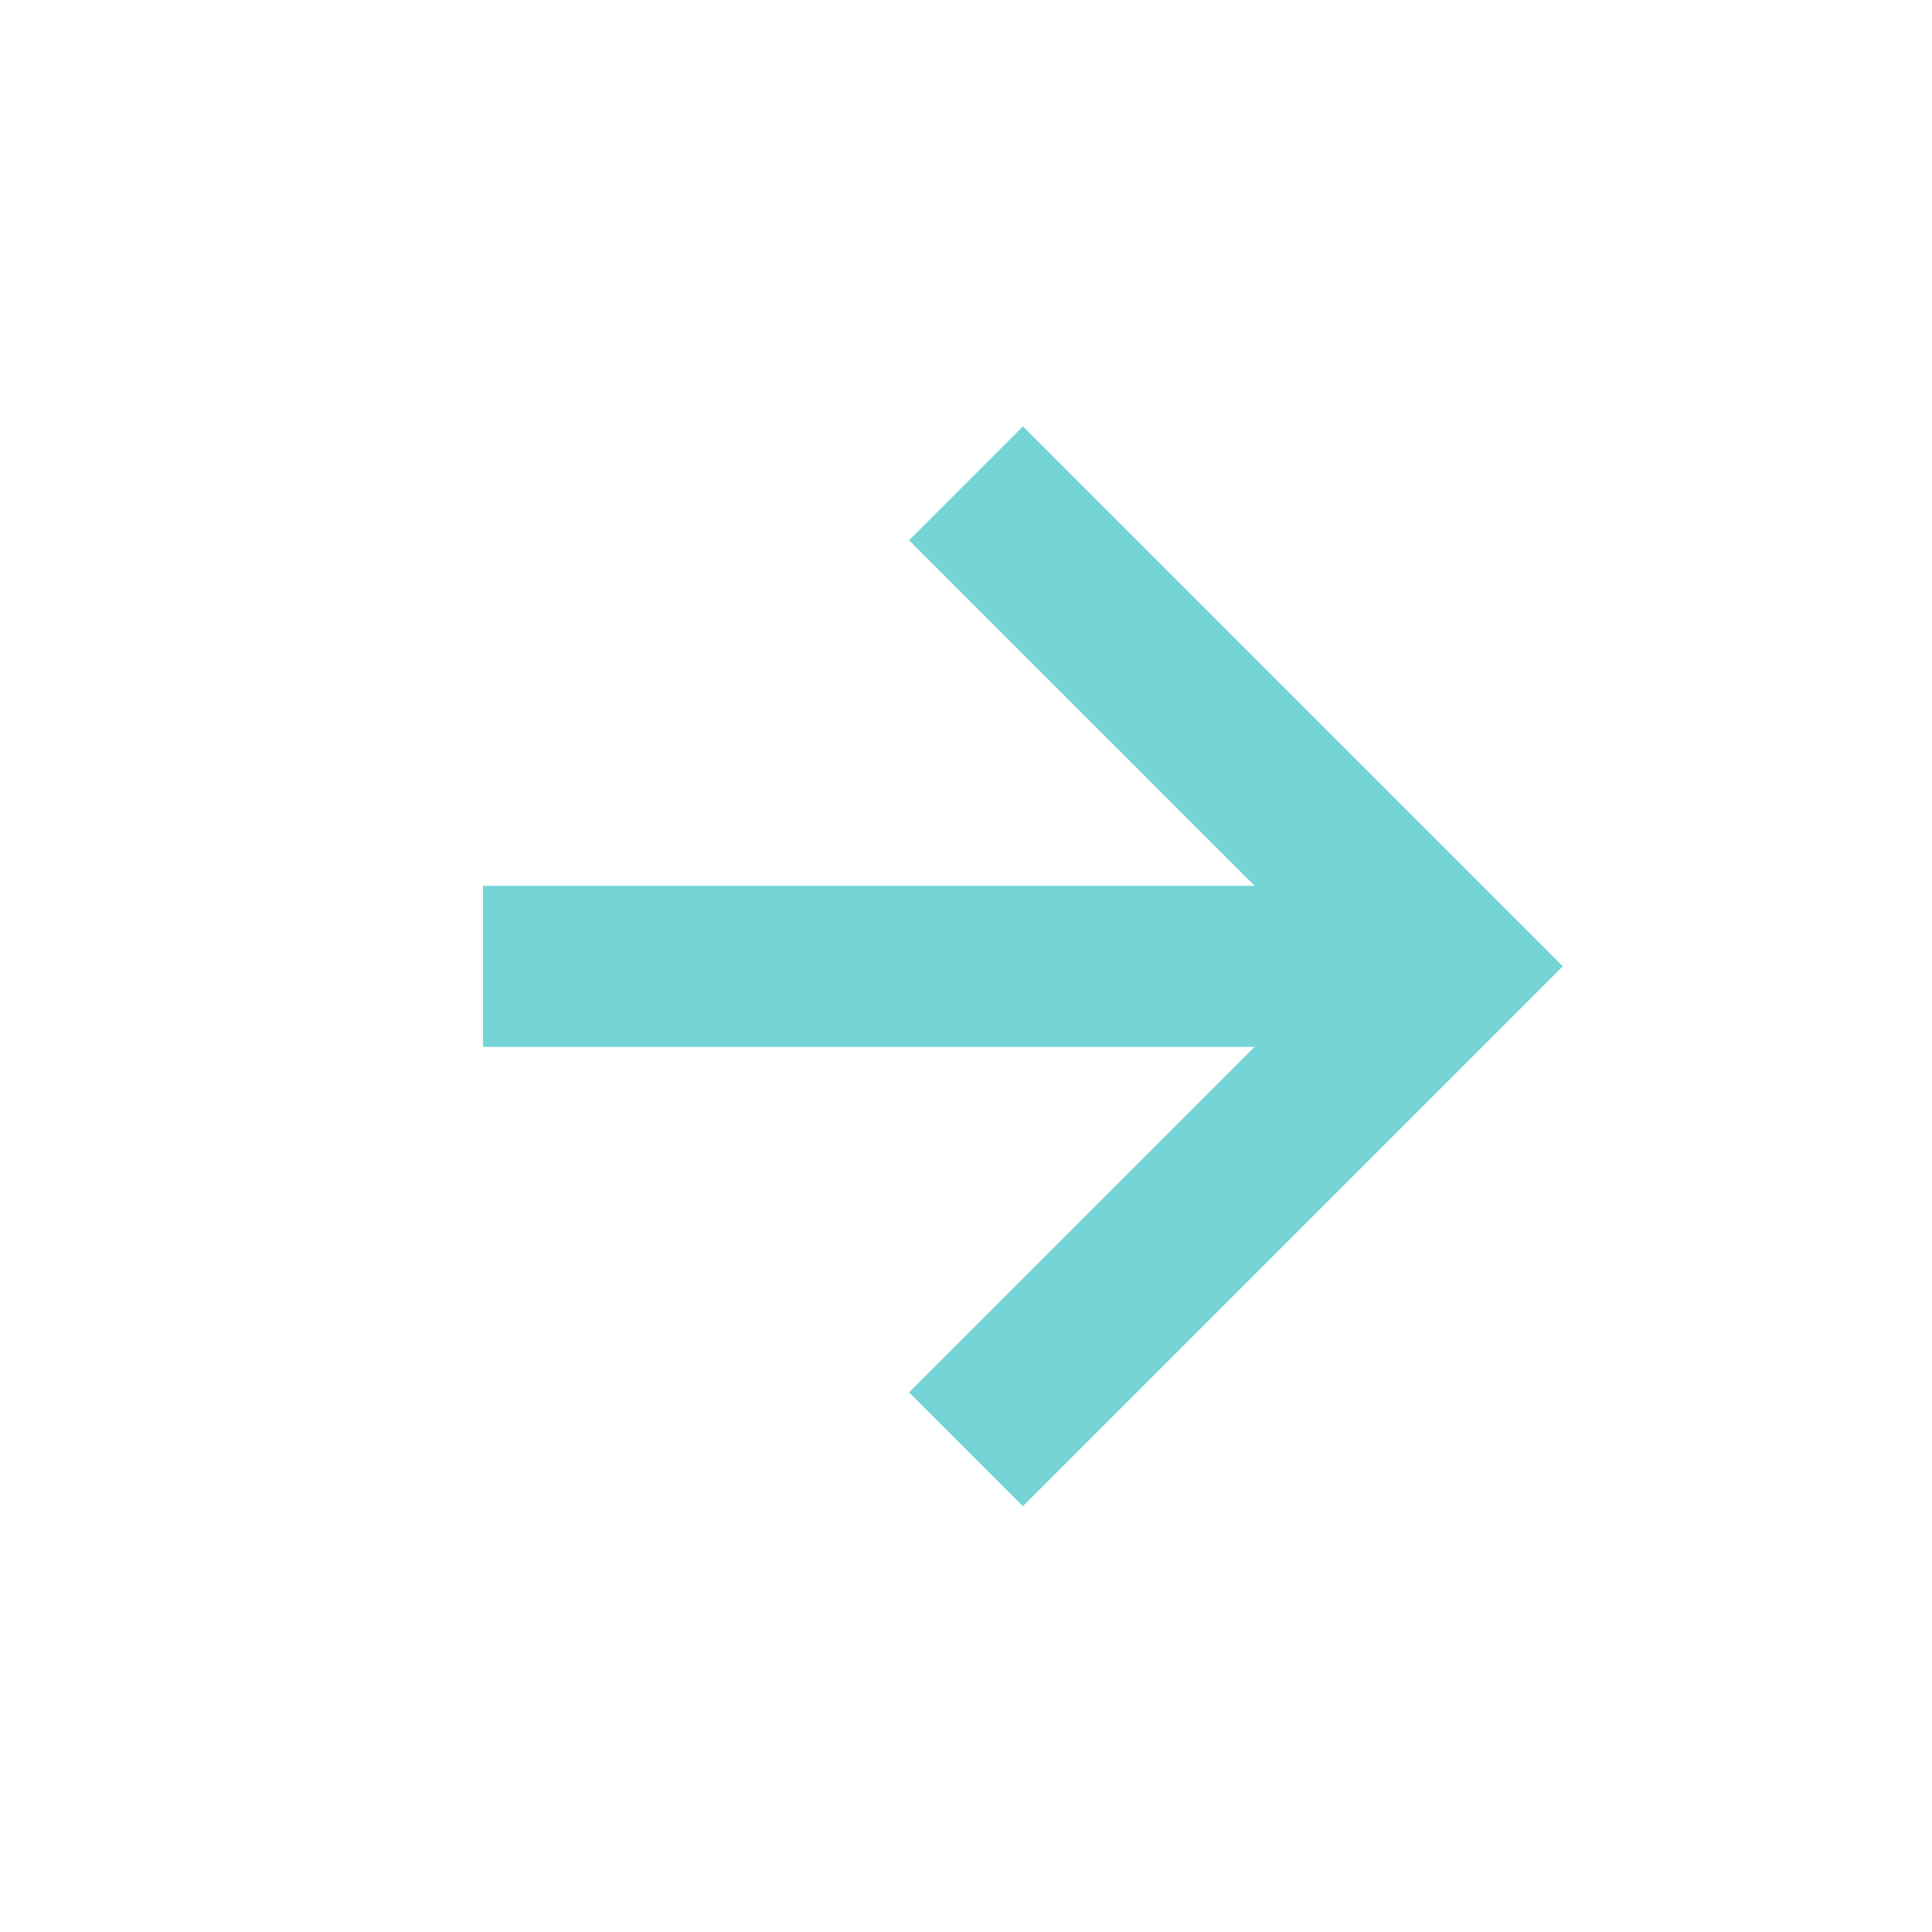 <svg width="24" height="24" viewBox="0 0 24 24" fill="none" xmlns="http://www.w3.org/2000/svg">
<path d="M11.293 17.297L12.707 18.711L19.414 12.004L12.707 5.297L11.293 6.711L15.586 11.004H6V13.004H15.586L11.293 17.297Z" fill="#75D4D5"/>
</svg>
